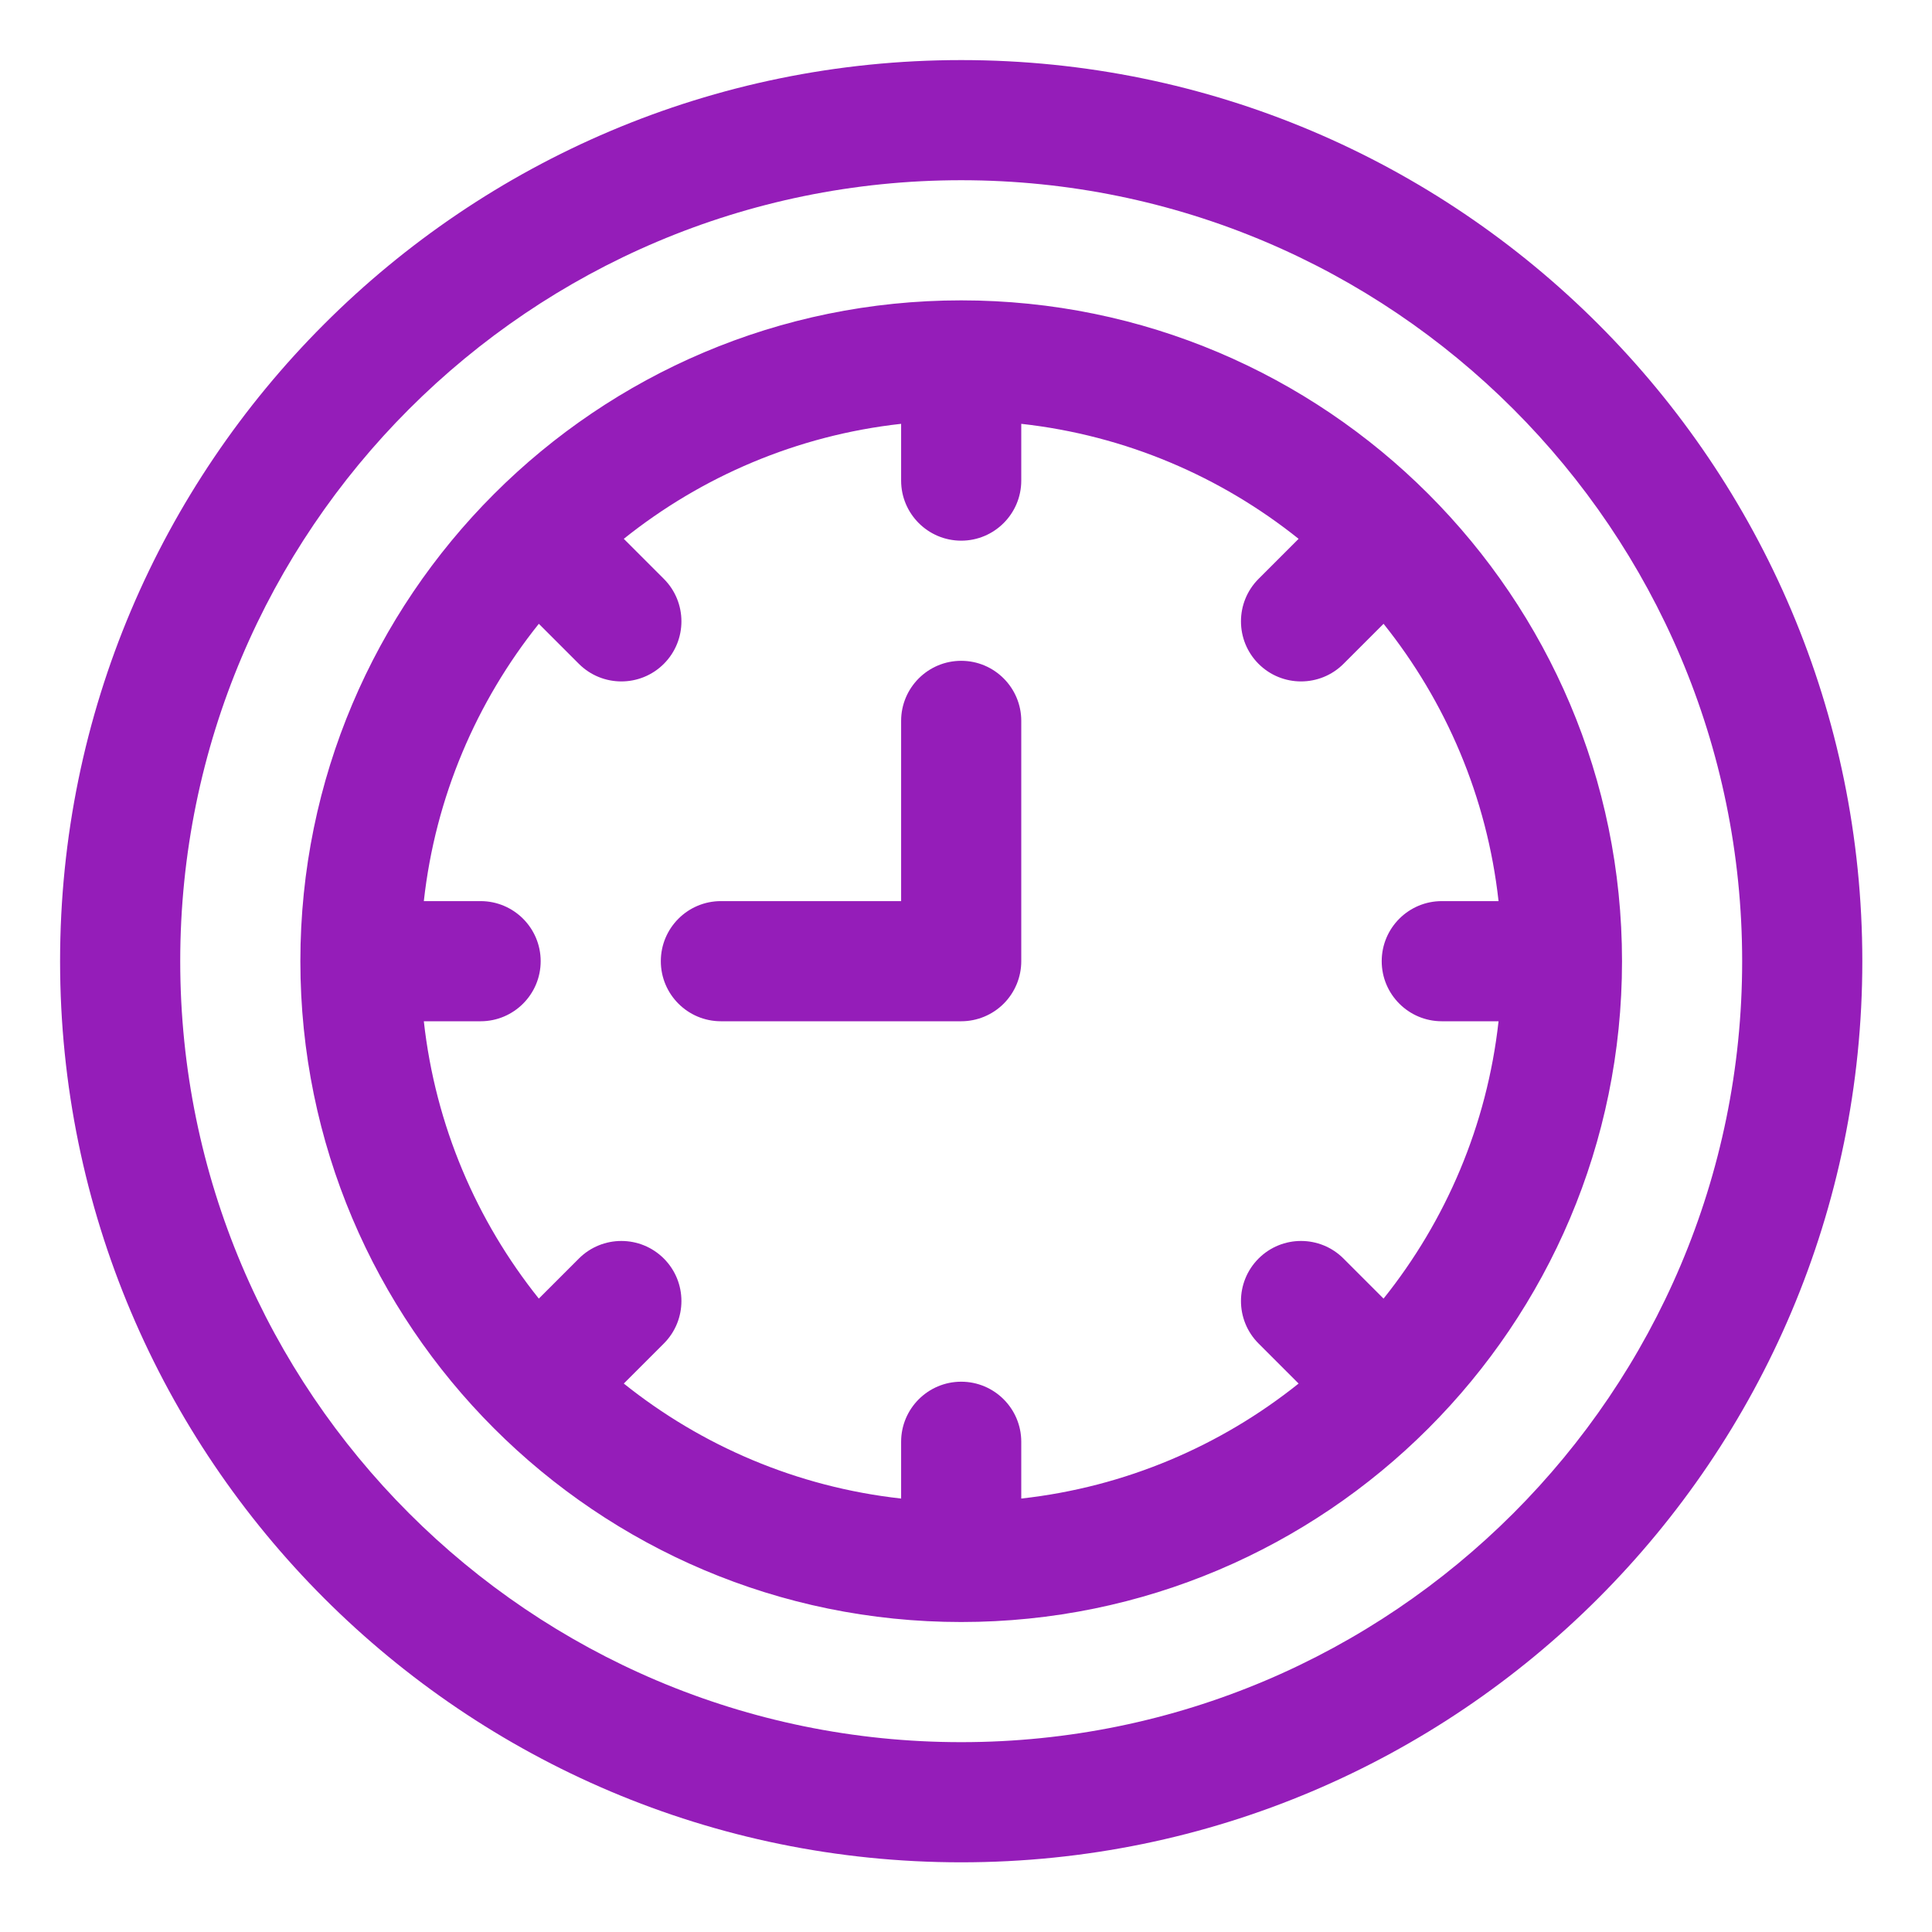 <svg height="100%" style="fill-rule:evenodd;clip-rule:evenodd;stroke-linejoin:round;stroke-miterlimit:2;" version="1.1" viewBox="0 0 134 134" width="100%" xml:space="preserve" xmlns="http://www.w3.org/2000/svg" xmlns:serif="http://www.serif.com/" xmlns:xlink="http://www.w3.org/1999/xlink"><path d="M66.667,4.167c-34.495,-0 -62.5,28.005 -62.5,62.5c-0,34.494 28.005,62.5 62.5,62.5c34.494,-0 62.5,-28.006 62.5,-62.5c-0,-34.495 -28.006,-62.5 -62.5,-62.5Zm-0,8.333c29.895,-0 54.166,24.271 54.166,54.167c0,29.895 -24.271,54.166 -54.166,54.166c-29.896,0 -54.167,-24.271 -54.167,-54.166c0,-29.896 24.271,-54.167 54.167,-54.167Zm-0,8.333l-0,0c-25.296,0 -45.834,20.538 -45.834,45.834c0,25.296 20.538,45.833 45.834,45.833l-0,-0c25.296,-0 45.833,-20.537 45.833,-45.833c0,-25.296 -20.537,-45.834 -45.833,-45.834Zm-4.167,8.563c-7.229,0.8 -13.841,3.659 -19.235,7.976l2.778,2.778c1.626,1.626 1.626,4.267 -0,5.893c-1.626,1.626 -4.267,1.626 -5.893,-0l-2.778,-2.778c-4.317,5.396 -7.175,12.007 -7.976,19.235l3.937,0c2.3,0 4.167,1.867 4.167,4.167c0,2.299 -1.867,4.166 -4.167,4.166l-3.937,0c0.8,7.229 3.659,13.842 7.976,19.236l2.778,-2.778c1.626,-1.626 4.267,-1.626 5.893,-0c1.626,1.626 1.626,4.266 -0,5.892l-2.778,2.778c5.396,4.317 12.007,7.176 19.235,7.976l0,-3.937c0,-2.3 1.867,-4.167 4.167,-4.167c2.299,0 4.166,1.867 4.166,4.167l0,3.937c7.229,-0.8 13.842,-3.659 19.236,-7.976l-2.778,-2.778c-1.626,-1.626 -1.626,-4.266 -0,-5.892c1.626,-1.627 4.266,-1.626 5.892,-0l2.778,2.778c4.317,-5.396 7.176,-12.007 7.976,-19.236l-3.937,0c-2.3,0 -4.167,-1.867 -4.167,-4.166c0,-2.3 1.867,-4.167 4.167,-4.167l3.937,-0c-0.8,-7.229 -3.659,-13.841 -7.976,-19.235l-2.778,2.778c-1.626,1.626 -4.266,1.626 -5.892,-0c-1.626,-1.626 -1.626,-4.267 -0,-5.893l2.778,-2.778c-5.396,-4.317 -12.007,-7.175 -19.236,-7.976l0,3.937c0,2.3 -1.867,4.167 -4.166,4.167c-2.3,-0 -4.167,-1.867 -4.167,-4.167l0,-3.937Zm-12.5,41.437l16.667,0c1.105,0 2.165,-0.439 2.946,-1.22c0.781,-0.781 1.22,-1.841 1.22,-2.946l0,-16.667c0,-2.3 -1.867,-4.167 -4.166,-4.167c-2.3,0 -4.167,1.867 -4.167,4.167l0,12.5c0,0 -12.5,-0 -12.5,-0c-2.3,-0 -4.167,1.867 -4.167,4.167c0,2.299 1.867,4.166 4.167,4.166Z" fill="#951db9" opacity="1" original-fill="#d30d72"></path></svg>
